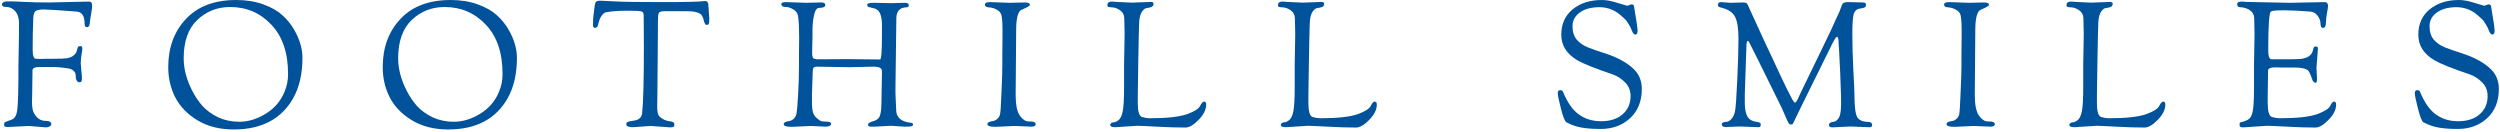 <svg xmlns="http://www.w3.org/2000/svg" width="1026" height="54" viewBox="0 0 1026 54" fill="none"><g clip-path="url(#clip0_175_2)"><path d="M0.812 1.8C0.812 1.464 1.004 1.176 1.389 0.936C1.772 0.696 2.204 0.576 2.684 0.576H4.628C5.78 0.576 7.628 0.648 10.172 0.792C12.764 0.936 16.125 1.008 20.253 1.008L36.596 0.648C37.413 0.648 37.821 1.224 37.821 2.376C37.821 3 37.676 4.128 37.389 5.76C37.1 7.392 36.908 8.712 36.813 9.72C36.717 10.68 36.333 11.16 35.66 11.16C35.036 11.16 34.724 10.68 34.724 9.72C34.724 6.552 33.62 4.896 31.413 4.752C24.165 4.176 19.652 3.888 17.877 3.888C16.101 3.888 14.948 4.152 14.421 4.68C13.941 5.208 13.677 6.288 13.629 7.92V8.496C13.485 11.088 13.412 15.096 13.412 20.52C13.412 22.872 13.845 24.072 14.709 24.12L16.509 24.192L19.605 24.12H21.837C24.716 24.12 26.613 24.048 27.524 23.904C28.485 23.712 29.253 23.424 29.828 23.04C30.453 22.608 30.884 22.2 31.125 21.816C31.364 21.432 31.532 20.976 31.628 20.448C31.724 19.92 31.845 19.536 31.988 19.296C32.133 19.056 32.42 18.936 32.852 18.936C33.285 18.936 33.548 19.008 33.645 19.152C33.74 19.296 33.788 19.584 33.788 20.016C33.788 20.4 33.669 21.264 33.428 22.608C33.236 23.952 33.141 25.104 33.141 26.064L33.645 31.968C33.645 32.736 33.548 33.24 33.356 33.48C33.212 33.672 32.972 33.768 32.636 33.768C31.82 33.768 31.317 33.168 31.125 31.968C31.125 30.912 31.005 30.168 30.765 29.736C30.285 29.064 29.78 28.632 29.253 28.44C28.773 28.2 27.669 27.984 25.941 27.792C24.212 27.6 23.084 27.504 22.556 27.504H16.293C14.325 27.504 13.341 27.96 13.341 28.872L13.197 39.24L13.124 42.12C13.124 43.08 13.22 44.04 13.412 45C13.604 45.96 14.156 46.968 15.069 48.024C16.029 49.08 17.253 49.608 18.741 49.608C20.276 49.608 21.044 50.04 21.044 50.904C21.044 51.336 20.805 51.672 20.325 51.912C19.892 52.152 19.389 52.272 18.812 52.272L11.829 51.696L3.116 52.128C2.156 52.128 1.677 51.864 1.677 51.336C1.677 50.712 1.772 50.328 1.964 50.184C2.204 50.04 3.14 49.68 4.772 49.104C6.021 48.672 6.788 47.376 7.077 45.216C7.412 42.768 7.58 36.456 7.58 26.28L7.796 13.752V9.576C7.796 6.408 6.668 4.296 4.412 3.24C3.74 2.952 2.973 2.808 2.108 2.808C1.244 2.808 0.812 2.472 0.812 1.8Z" fill="#00529B"></path><path d="M69.047 27.576C69.047 19.512 71.471 12.912 76.319 7.776C81.167 2.592 88.031 0 96.911 0C101.039 0 104.759 0.6 108.071 1.8C111.383 3 113.999 4.488 115.919 6.264C117.839 7.992 119.447 9.984 120.743 12.24C122.999 16.176 124.127 20.016 124.127 23.76C124.127 30.288 122.855 35.808 120.311 40.32C115.463 48.864 107.327 53.136 95.903 53.136C90.191 53.136 85.247 51.888 81.071 49.392C76.943 46.896 73.895 43.752 71.927 39.96C70.007 36.168 69.047 32.04 69.047 27.576ZM75.383 23.904C75.383 28.176 76.511 32.544 78.767 37.008C79.967 39.408 81.407 41.568 83.087 43.488C84.815 45.36 86.975 46.92 89.567 48.168C92.207 49.368 95.087 49.968 98.207 49.968C101.759 49.968 105.263 48.936 108.719 46.872C112.559 44.616 115.271 41.472 116.855 37.44C117.767 35.28 118.223 32.928 118.223 30.384C118.223 21.696 115.943 14.952 111.383 10.152C106.823 5.304 101.183 2.88 94.463 2.88C89.183 2.88 84.671 4.656 80.927 8.208C77.231 11.76 75.383 16.992 75.383 23.904Z" fill="#00529B"></path><path d="M157.07 27.576C157.07 19.512 159.494 12.912 164.342 7.776C169.19 2.592 176.054 0 184.934 0C189.062 0 192.782 0.6 196.094 1.8C199.406 3 202.022 4.488 203.942 6.264C205.862 7.992 207.47 9.984 208.766 12.24C211.022 16.176 212.15 20.016 212.15 23.76C212.15 30.288 210.878 35.808 208.334 40.32C203.486 48.864 195.35 53.136 183.926 53.136C178.214 53.136 173.27 51.888 169.094 49.392C164.966 46.896 161.918 43.752 159.95 39.96C158.03 36.168 157.07 32.04 157.07 27.576ZM163.406 23.904C163.406 28.176 164.534 32.544 166.79 37.008C167.99 39.408 169.43 41.568 171.11 43.488C172.838 45.36 174.998 46.92 177.59 48.168C180.23 49.368 183.11 49.968 186.23 49.968C189.782 49.968 193.286 48.936 196.742 46.872C200.582 44.616 203.294 41.472 204.878 37.44C205.79 35.28 206.246 32.928 206.246 30.384C206.246 21.696 203.966 14.952 199.406 10.152C194.846 5.304 189.206 2.88 182.486 2.88C177.206 2.88 172.694 4.656 168.95 8.208C165.254 11.76 163.406 16.992 163.406 23.904Z" fill="#00529B"></path><path d="M246.531 0.287C247.155 0.287 249.099 0.383 252.363 0.575C255.675 0.767 262.155 0.863 271.803 0.863C281.451 0.863 287.283 0.719 289.299 0.431C289.827 0.431 290.187 0.575 290.379 0.863C290.571 1.151 290.667 1.415 290.667 1.655L291.099 7.487C291.099 8.687 291.027 9.455 290.883 9.791C290.739 10.079 290.427 10.223 289.947 10.223C289.563 10.223 289.227 9.743 288.939 8.783C288.699 7.775 288.435 7.007 288.147 6.479C287.427 5.231 285.339 4.607 281.883 4.607H272.523C271.371 4.607 270.651 4.847 270.363 5.327C270.123 5.759 270.003 7.055 270.003 9.215V12.743L269.787 39.095L269.715 43.775C269.715 45.839 270.027 47.183 270.651 47.807C271.323 48.431 272.043 48.911 272.811 49.247C273.579 49.535 274.227 49.703 274.755 49.751C276.099 49.847 276.771 50.279 276.771 51.047C276.771 51.575 276.651 51.911 276.411 52.055C276.171 52.199 275.715 52.271 275.043 52.271L267.051 51.695L259.707 52.199C257.931 52.199 257.043 51.815 257.043 51.047C257.043 50.567 257.187 50.255 257.475 50.111C257.763 49.919 258.315 49.775 259.131 49.679C259.995 49.535 260.547 49.439 260.787 49.391C262.419 49.007 263.331 48.047 263.523 46.511C264.003 42.287 264.243 33.215 264.243 19.295L264.171 6.407C264.171 5.495 263.907 4.943 263.379 4.751C262.851 4.511 261.099 4.391 258.123 4.391C255.147 4.391 252.795 4.487 251.067 4.679C249.387 4.871 248.403 5.063 248.115 5.255C247.827 5.399 247.467 5.735 247.035 6.263C246.651 6.791 246.315 7.415 246.027 8.135C245.787 8.807 245.619 9.359 245.523 9.791C245.379 10.895 244.923 11.447 244.155 11.447C243.627 11.447 243.363 11.039 243.363 10.223C243.363 8.303 243.483 6.575 243.723 5.039C243.963 3.455 244.083 2.543 244.083 2.303C244.131 2.063 244.155 1.919 244.155 1.871C244.203 1.775 244.227 1.655 244.227 1.511C244.275 1.319 244.323 1.199 244.371 1.151C244.419 1.055 244.467 0.959 244.515 0.863C244.611 0.719 244.707 0.623 244.803 0.575C244.899 0.527 245.019 0.479 245.163 0.431C245.451 0.335 245.907 0.287 246.531 0.287Z" fill="#00529B"></path><path d="M327.901 23.039L327.973 15.263C327.973 11.615 327.829 8.759 327.541 6.695C327.397 5.495 326.749 4.559 325.597 3.887C324.493 3.215 323.509 2.879 322.645 2.879C321.829 2.879 321.277 2.735 320.989 2.447C320.749 2.111 320.629 1.847 320.629 1.655C320.629 1.127 321.301 0.863 322.645 0.863L330.781 1.151L337.117 1.007C338.173 1.007 338.701 1.343 338.701 2.015C338.701 2.831 337.861 3.239 336.181 3.239C335.221 3.239 334.525 4.223 334.093 6.191C333.661 8.159 333.445 10.175 333.445 12.239V14.903L333.301 21.527C333.301 22.727 333.445 23.495 333.733 23.831C334.021 24.167 334.693 24.335 335.749 24.335L347.557 24.263C347.557 24.263 352.093 24.311 361.165 24.407C361.693 24.407 361.957 21.071 361.957 14.399V10.511C361.957 6.911 361.237 4.703 359.797 3.887C359.221 3.551 358.621 3.335 357.997 3.239C357.421 3.143 356.917 3.023 356.485 2.879C356.101 2.687 355.909 2.351 355.909 1.871C355.909 1.391 356.845 1.151 358.717 1.151L365.701 1.295L371.317 1.151C372.421 1.151 372.973 1.463 372.973 2.087C372.973 2.711 372.637 3.023 371.965 3.023C370.621 3.023 369.589 3.431 368.869 4.247C368.197 5.063 367.861 6.143 367.861 7.487L367.501 35.783V38.447L367.789 45.071C367.789 48.191 369.805 49.967 373.837 50.399C374.413 50.399 374.701 50.663 374.701 51.191C374.701 51.527 374.461 51.743 373.981 51.839C373.501 51.935 372.565 51.983 371.173 51.983L365.629 51.623L358.861 51.983H357.637C356.965 51.983 356.557 51.887 356.413 51.695C356.317 51.503 356.269 51.287 356.269 51.047C356.269 50.759 356.509 50.495 356.989 50.255C357.469 50.015 357.997 49.823 358.573 49.679C359.149 49.535 359.701 49.247 360.229 48.815C361.237 48.095 361.741 45.839 361.741 42.047L361.957 29.303C361.957 28.583 361.669 28.079 361.093 27.791C360.517 27.503 359.581 27.359 358.285 27.359C356.989 27.359 355.045 27.407 352.453 27.503L348.565 27.575L335.317 27.359C334.597 27.359 334.117 27.503 333.877 27.791C333.637 28.079 333.517 28.823 333.517 30.023L333.229 38.879V41.975C333.229 44.039 333.421 45.575 333.805 46.583C334.189 47.591 335.125 48.575 336.613 49.535C336.997 49.775 337.693 49.895 338.701 49.895C340.285 49.895 341.077 50.159 341.077 50.687C341.077 51.551 340.309 51.983 338.773 51.983L332.797 51.695L325.021 52.055C322.765 52.055 321.637 51.695 321.637 50.975C321.637 50.303 322.381 49.871 323.869 49.679C324.445 49.631 325.045 49.343 325.669 48.815C326.293 48.239 326.701 47.495 326.893 46.583C327.085 45.623 327.301 43.079 327.541 38.951C327.781 34.823 327.901 30.887 327.901 27.143V23.039Z" fill="#00529B"></path><path d="M411.351 23.039L411.424 15.263V11.951C411.424 9.839 411.327 8.159 411.135 6.911C410.991 5.615 410.343 4.655 409.191 4.031C408.087 3.407 406.984 3.071 405.88 3.023C404.776 2.975 404.223 2.615 404.223 1.943C404.223 1.223 404.895 0.863 406.239 0.863L414.376 1.151L420.712 1.007C422.008 1.007 422.656 1.343 422.656 2.015C422.656 2.399 421.551 3.047 419.343 3.959C417.807 4.583 417.04 7.343 417.04 12.239L416.824 38.879C416.824 42.911 417.376 45.743 418.48 47.375C419.632 49.007 420.831 49.823 422.079 49.823L423.519 49.895C423.855 49.895 424.192 49.991 424.528 50.183C424.864 50.327 425.032 50.591 425.032 50.975C425.032 51.647 424.431 51.983 423.231 51.983L416.391 51.695L408.471 52.055C406.311 52.055 405.231 51.695 405.231 50.975C405.231 50.303 405.975 49.871 407.463 49.679C408.039 49.631 408.64 49.343 409.264 48.815C409.888 48.239 410.271 47.615 410.415 46.943C410.607 46.223 410.8 43.319 410.992 38.231C411.232 33.095 411.351 29.399 411.351 27.143V23.039Z" fill="#00529B"></path><path d="M461.324 26.424L461.54 13.968C461.54 12.672 461.492 10.488 461.396 7.416C461.348 6.024 460.748 4.944 459.596 4.176C458.444 3.408 457.364 3.024 456.356 3.024C455.348 2.976 454.772 2.88 454.628 2.736C454.532 2.544 454.484 2.28 454.484 1.944C454.484 1.08 455.132 0.648 456.428 0.648L458.372 0.792L464.636 1.08L472.196 0.792C473.012 0.792 473.42 1.032 473.42 1.512C473.42 2.184 473.132 2.64 472.556 2.88C471.98 3.072 471.332 3.216 470.612 3.312C469.94 3.36 469.268 3.888 468.596 4.896C467.972 5.856 467.612 7.296 467.516 9.216C467.42 11.136 467.3 16.392 467.156 24.984C467.012 33.576 466.94 38.376 466.94 39.384V42.264C466.94 45.72 467.516 47.64 468.668 48.024C469.868 48.36 470.9 48.528 471.764 48.528C478.964 48.528 484.148 47.952 487.316 46.8C490.196 45.744 491.924 44.64 492.5 43.488C493.124 42.288 493.676 41.688 494.156 41.688C494.732 41.688 495.02 42.096 495.02 42.912C495.02 44.976 493.988 47.064 491.924 49.176C489.86 51.288 488.06 52.344 486.524 52.344C483.068 52.344 479.156 52.224 474.788 51.984C470.468 51.744 467.78 51.624 466.724 51.624L457.724 52.2C456.332 52.2 455.636 51.912 455.636 51.336C455.636 51 455.756 50.736 455.996 50.544C456.284 50.304 456.668 50.184 457.148 50.184C457.628 50.184 458.252 49.896 459.02 49.32C459.788 48.744 460.364 47.568 460.748 45.792C461.132 43.968 461.324 40.488 461.324 35.352V26.424Z" fill="#00529B"></path><path d="M531.348 26.424L531.564 13.968C531.564 12.672 531.516 10.488 531.42 7.416C531.372 6.024 530.772 4.944 529.62 4.176C528.468 3.408 527.388 3.024 526.38 3.024C525.372 2.976 524.796 2.88 524.652 2.736C524.556 2.544 524.508 2.28 524.508 1.944C524.508 1.08 525.156 0.648 526.452 0.648L528.396 0.792L534.66 1.08L542.22 0.792C543.036 0.792 543.444 1.032 543.444 1.512C543.444 2.184 543.156 2.64 542.58 2.88C542.004 3.072 541.356 3.216 540.636 3.312C539.964 3.36 539.292 3.888 538.62 4.896C537.996 5.856 537.636 7.296 537.54 9.216C537.444 11.136 537.324 16.392 537.18 24.984C537.036 33.576 536.964 38.376 536.964 39.384V42.264C536.964 45.72 537.54 47.64 538.692 48.024C539.892 48.36 540.924 48.528 541.788 48.528C548.988 48.528 554.172 47.952 557.34 46.8C560.22 45.744 561.948 44.64 562.524 43.488C563.148 42.288 563.7 41.688 564.18 41.688C564.756 41.688 565.044 42.096 565.044 42.912C565.044 44.976 564.012 47.064 561.948 49.176C559.884 51.288 558.084 52.344 556.548 52.344C553.092 52.344 549.18 52.224 544.812 51.984C540.492 51.744 537.804 51.624 536.748 51.624L527.748 52.2C526.356 52.2 525.66 51.912 525.66 51.336C525.66 51 525.78 50.736 526.02 50.544C526.308 50.304 526.692 50.184 527.172 50.184C527.652 50.184 528.276 49.896 529.044 49.32C529.812 48.744 530.388 47.568 530.772 45.792C531.156 43.968 531.348 40.488 531.348 35.352V26.424Z" fill="#00529B"></path><path d="M667.821 2.376L669.477 1.8C670.101 1.8 670.461 1.992 670.557 2.376C671.565 8.184 672.069 11.616 672.069 12.672C672.069 13.68 671.733 14.184 671.061 14.184C670.629 14.184 670.197 13.68 669.765 12.672C669.381 11.616 668.901 10.656 668.325 9.792C667.797 8.928 667.413 8.376 667.173 8.136C666.933 7.896 666.309 7.32 665.301 6.408C662.709 4.104 659.733 2.952 656.373 2.952C653.061 2.952 650.397 3.672 648.381 5.112C646.365 6.552 645.357 8.424 645.357 10.728C645.357 13.032 645.933 14.88 647.085 16.272C648.285 17.664 649.869 18.744 651.837 19.512C653.805 20.28 655.869 21 658.029 21.672C663.837 23.496 668.133 25.872 670.917 28.8C672.837 30.864 673.797 33.432 673.797 36.504C673.797 41.544 672.189 45.552 668.973 48.528C665.757 51.456 661.773 52.92 657.021 52.92C653.709 52.92 651.045 52.728 649.029 52.344C647.013 52.008 644.949 51.288 642.837 50.184C642.213 49.8 641.469 47.928 640.605 44.568C639.741 41.208 639.309 39.12 639.309 38.304C639.309 37.44 639.621 37.008 640.245 37.008C640.917 37.008 641.325 37.248 641.469 37.728C643.245 42 645.333 45.024 647.733 46.8C650.325 48.768 653.445 49.752 657.093 49.752C660.789 49.752 663.717 48.816 665.877 46.944C668.085 45.024 669.189 42.528 669.189 39.456C669.189 37.2 668.445 35.328 666.957 33.84C665.469 32.304 663.765 31.2 661.845 30.528C654.693 28.128 649.845 26.184 647.301 24.696C642.933 22.104 640.749 18.624 640.749 14.256C640.749 9.888 642.285 6.432 645.357 3.888C648.477 1.296 652.509 0 657.453 0C659.277 0 661.437 0.408 663.933 1.224C666.477 1.992 667.773 2.376 667.821 2.376Z" fill="#00529B"></path><path d="M708.143 52.127C707.135 52.127 706.63 51.743 706.63 50.975C706.63 50.351 707.351 50.015 708.791 49.967C709.319 49.919 709.919 49.535 710.591 48.815C711.263 48.047 711.743 47.039 712.031 45.791C712.319 44.543 712.63 40.271 712.966 32.975C713.302 25.679 713.471 19.967 713.471 15.839C713.471 11.663 712.991 8.663 712.031 6.839C711.119 5.015 709.102 3.743 705.982 3.023C705.358 2.879 705.047 2.519 705.047 1.943C705.047 1.223 705.479 0.863 706.343 0.863L710.159 1.151L715.559 1.007C716.471 1.007 717.046 1.343 717.286 2.015C717.862 3.263 718.895 5.519 720.383 8.783C721.871 11.999 723.047 14.567 723.911 16.487C724.823 18.407 725.975 20.855 727.367 23.831C728.759 26.807 729.886 29.231 730.75 31.103C731.614 32.927 732.502 34.775 733.414 36.647C734.374 38.519 735.095 39.911 735.575 40.823C736.103 41.687 736.439 42.119 736.583 42.119C736.727 42.119 736.871 42.047 737.015 41.903C737.207 41.711 737.374 41.471 737.518 41.183C737.71 40.895 737.855 40.607 737.951 40.319C738.095 40.031 738.263 39.671 738.455 39.239C738.695 38.759 738.862 38.399 738.958 38.159L748.247 19.007C750.791 13.823 752.495 10.199 753.359 8.135L755.015 4.535C755.159 4.151 755.254 3.863 755.302 3.671C755.398 3.431 755.47 3.263 755.518 3.167C755.566 3.023 755.615 2.903 755.663 2.807C755.711 2.711 755.782 2.495 755.878 2.159C756.022 1.823 756.166 1.583 756.31 1.439C756.694 1.055 757.39 0.863 758.398 0.863L764.591 1.007C765.407 1.007 765.815 1.319 765.815 1.943C765.815 2.423 765.646 2.783 765.31 3.023C765.022 3.215 764.327 3.383 763.223 3.527C762.167 3.671 761.399 4.271 760.919 5.327C760.439 6.383 760.198 9.287 760.198 14.039C760.198 18.743 760.342 23.735 760.63 29.015C760.918 34.247 761.062 37.535 761.062 38.879C761.062 43.679 761.447 46.751 762.215 48.095C762.983 49.391 764.591 50.039 767.039 50.039C767.375 50.039 767.663 50.159 767.903 50.399C768.191 50.639 768.335 50.855 768.335 51.047C768.335 51.815 768.071 52.199 767.543 52.199H766.75L759.406 51.911C759.406 51.911 756.911 52.031 751.919 52.271C751.055 52.271 750.622 51.935 750.622 51.263C750.622 50.543 751.271 50.111 752.567 49.967C753.047 49.919 753.55 49.631 754.078 49.103C754.654 48.527 755.039 47.735 755.231 46.727C755.471 45.671 755.591 44.231 755.591 42.407C755.591 40.583 755.543 38.591 755.447 36.431C755.399 34.271 755.327 32.183 755.231 30.167C755.135 28.103 755.039 26.183 754.943 24.407C754.847 22.583 754.775 21.095 754.727 19.943L754.583 18.215C754.583 16.151 754.367 15.119 753.935 15.119C753.791 15.119 753.647 15.191 753.503 15.335C753.407 15.479 753.311 15.599 753.215 15.695C753.119 15.791 753.023 15.959 752.927 16.199C752.831 16.391 752.734 16.559 752.638 16.703C752.542 16.847 752.423 17.063 752.279 17.351C752.135 17.591 752.015 17.807 751.919 17.999L751.559 18.791C751.367 19.127 751.223 19.415 751.127 19.655L741.119 39.887C739.967 42.239 738.838 44.543 737.734 46.799C736.678 49.055 736.054 50.351 735.862 50.687C735.67 50.975 735.383 51.119 734.999 51.119C734.663 51.119 734.351 50.927 734.062 50.543C733.775 50.111 733.343 49.199 732.767 47.807C732.191 46.415 731.687 45.263 731.255 44.351C722.471 26.495 717.983 17.447 717.791 17.207C717.599 16.919 717.43 16.775 717.286 16.775C716.902 16.775 716.711 17.735 716.711 19.655L716.062 38.663V41.903C716.062 45.839 716.855 48.263 718.439 49.175C719.255 49.655 720.047 49.919 720.815 49.967C722.015 50.111 722.615 50.447 722.615 50.975C722.615 51.455 722.542 51.791 722.398 51.983C722.254 52.127 721.966 52.199 721.534 52.199L714.047 51.911L708.143 52.127Z" fill="#00529B"></path><path d="M804.98 23.039L805.052 15.263V11.951C805.052 9.839 804.956 8.159 804.764 6.911C804.62 5.615 803.972 4.655 802.82 4.031C801.716 3.407 800.612 3.071 799.508 3.023C798.404 2.975 797.852 2.615 797.852 1.943C797.852 1.223 798.524 0.863 799.868 0.863L808.004 1.151L814.34 1.007C815.636 1.007 816.284 1.343 816.284 2.015C816.284 2.399 815.18 3.047 812.972 3.959C811.436 4.583 810.668 7.343 810.668 12.239L810.452 38.879C810.452 42.911 811.004 45.743 812.108 47.375C813.26 49.007 814.46 49.823 815.708 49.823L817.148 49.895C817.484 49.895 817.82 49.991 818.156 50.183C818.492 50.327 818.66 50.591 818.66 50.975C818.66 51.647 818.06 51.983 816.86 51.983L810.02 51.695L802.1 52.055C799.94 52.055 798.86 51.695 798.86 50.975C798.86 50.303 799.604 49.871 801.092 49.679C801.668 49.631 802.268 49.343 802.892 48.815C803.516 48.239 803.9 47.615 804.044 46.943C804.236 46.223 804.428 43.319 804.62 38.231C804.86 33.095 804.98 29.399 804.98 27.143V23.039Z" fill="#00529B"></path><path d="M854.957 26.424L855.173 13.968C855.173 12.672 855.125 10.488 855.029 7.416C854.981 6.024 854.381 4.944 853.229 4.176C852.077 3.408 850.997 3.024 849.989 3.024C848.981 2.976 848.405 2.88 848.261 2.736C848.165 2.544 848.117 2.28 848.117 1.944C848.117 1.08 848.765 0.648 850.061 0.648L852.005 0.792L858.269 1.08L865.829 0.792C866.645 0.792 867.053 1.032 867.053 1.512C867.053 2.184 866.765 2.64 866.189 2.88C865.613 3.072 864.965 3.216 864.245 3.312C863.573 3.36 862.901 3.888 862.229 4.896C861.605 5.856 861.245 7.296 861.149 9.216C861.053 11.136 860.933 16.392 860.789 24.984C860.645 33.576 860.573 38.376 860.573 39.384V42.264C860.573 45.72 861.149 47.64 862.301 48.024C863.501 48.36 864.533 48.528 865.397 48.528C872.597 48.528 877.781 47.952 880.949 46.8C883.829 45.744 885.557 44.64 886.133 43.488C886.757 42.288 887.309 41.688 887.789 41.688C888.365 41.688 888.653 42.096 888.653 42.912C888.653 44.976 887.621 47.064 885.557 49.176C883.493 51.288 881.693 52.344 880.157 52.344C876.701 52.344 872.789 52.224 868.421 51.984C864.101 51.744 861.413 51.624 860.357 51.624L851.357 52.2C849.965 52.2 849.269 51.912 849.269 51.336C849.269 51 849.389 50.736 849.629 50.544C849.917 50.304 850.301 50.184 850.781 50.184C851.261 50.184 851.885 49.896 852.653 49.32C853.421 48.744 853.997 47.568 854.381 45.792C854.765 43.968 854.957 40.488 854.957 35.352V26.424Z" fill="#00529B"></path><path d="M925.049 26.424L925.265 13.968C925.265 12.672 925.217 10.488 925.121 7.416C925.073 6.024 924.473 4.944 923.321 4.176C922.169 3.408 920.825 3 919.289 2.952C918.521 2.952 918.137 2.52 918.137 1.656C918.137 0.984 918.809 0.648 920.153 0.648L922.097 0.792L939.665 1.152L954.065 0.864C954.977 0.864 955.433 1.416 955.433 2.52C955.433 2.808 955.289 3.768 955.001 5.4C954.713 6.984 954.569 8.232 954.569 9.144C954.569 10.68 954.185 11.448 953.417 11.448C952.697 11.448 952.337 10.872 952.337 9.72C952.337 8.568 951.929 7.464 951.113 6.408C950.297 5.352 949.289 4.8 948.089 4.752C943.769 4.416 940.457 4.248 938.153 4.248H936.281C933.785 4.248 932.345 4.416 931.961 4.752C931.241 5.376 930.881 10.68 930.881 20.664C930.881 23.064 931.337 24.288 932.249 24.336H939.305C942.185 24.336 944.105 24.24 945.065 24.048C947.561 23.568 948.977 22.32 949.313 20.304C949.457 19.488 949.769 19.08 950.249 19.08C950.729 19.08 951.017 19.152 951.113 19.296C951.209 19.44 951.257 19.752 951.257 20.232L950.681 27.792L950.897 32.184C950.897 33.384 950.729 33.984 950.393 33.984C949.673 33.984 949.145 33.408 948.809 32.256C948.137 30.24 947.537 29.064 947.009 28.728C946.001 28.056 944.249 27.72 941.753 27.72H936.569L934.265 27.648H933.761C931.793 27.648 930.809 28.104 930.809 29.016L930.665 39.384V42.264C930.665 45.72 931.241 47.64 932.393 48.024C933.593 48.36 934.625 48.528 935.489 48.528C942.689 48.528 947.897 47.952 951.113 46.8C953.945 45.744 955.673 44.64 956.297 43.488C956.873 42.288 957.401 41.688 957.881 41.688C958.457 41.688 958.745 42.096 958.745 42.912C958.745 44.976 957.713 47.064 955.649 49.176C953.585 51.288 951.785 52.344 950.249 52.344C946.793 52.344 942.881 52.224 938.513 51.984C934.193 51.744 931.505 51.624 930.449 51.624L920.657 52.272C919.649 52.272 919.145 52.032 919.145 51.552V50.688C919.145 50.4 919.385 50.208 919.865 50.112C920.393 50.064 921.209 49.776 922.313 49.248C923.417 48.72 924.137 47.616 924.473 45.936C924.857 44.256 925.049 40.728 925.049 35.352V26.424Z" fill="#00529B"></path><path d="M1019.55 2.376L1021.21 1.8C1021.83 1.8 1022.19 1.992 1022.29 2.376C1023.3 8.184 1023.8 11.616 1023.8 12.672C1023.8 13.68 1023.46 14.184 1022.79 14.184C1022.36 14.184 1021.93 13.68 1021.5 12.672C1021.11 11.616 1020.63 10.656 1020.06 9.792C1019.53 8.928 1019.14 8.376 1018.9 8.136C1018.66 7.896 1018.04 7.32 1017.03 6.408C1014.44 4.104 1011.46 2.952 1008.1 2.952C1004.79 2.952 1002.13 3.672 1000.11 5.112C998.095 6.552 997.087 8.424 997.087 10.728C997.087 13.032 997.663 14.88 998.815 16.272C1000.02 17.664 1001.6 18.744 1003.57 19.512C1005.54 20.28 1007.6 21 1009.76 21.672C1015.57 23.496 1019.86 25.872 1022.65 28.8C1024.57 30.864 1025.53 33.432 1025.53 36.504C1025.53 41.544 1023.92 45.552 1020.7 48.528C1017.49 51.456 1013.5 52.92 1008.75 52.92C1005.44 52.92 1002.78 52.728 1000.76 52.344C998.743 52.008 996.679 51.288 994.567 50.184C993.943 49.8 993.199 47.928 992.335 44.568C991.471 41.208 991.039 39.12 991.039 38.304C991.039 37.44 991.351 37.008 991.975 37.008C992.647 37.008 993.055 37.248 993.199 37.728C994.975 42 997.063 45.024 999.463 46.8C1002.06 48.768 1005.18 49.752 1008.82 49.752C1012.52 49.752 1015.45 48.816 1017.61 46.944C1019.82 45.024 1020.92 42.528 1020.92 39.456C1020.92 37.2 1020.18 35.328 1018.69 33.84C1017.2 32.304 1015.5 31.2 1013.58 30.528C1006.42 28.128 1001.58 26.184 999.031 24.696C994.663 22.104 992.479 18.624 992.479 14.256C992.479 9.888 994.015 6.432 997.087 3.888C1000.21 1.296 1004.24 0 1009.18 0C1011.01 0 1013.17 0.408 1015.66 1.224C1018.21 1.992 1019.5 2.376 1019.55 2.376Z" fill="#00529B"></path></g><defs><clipPath id="clip0_175_2"><rect width="1026" height="54" fill="white"></rect></clipPath></defs></svg>